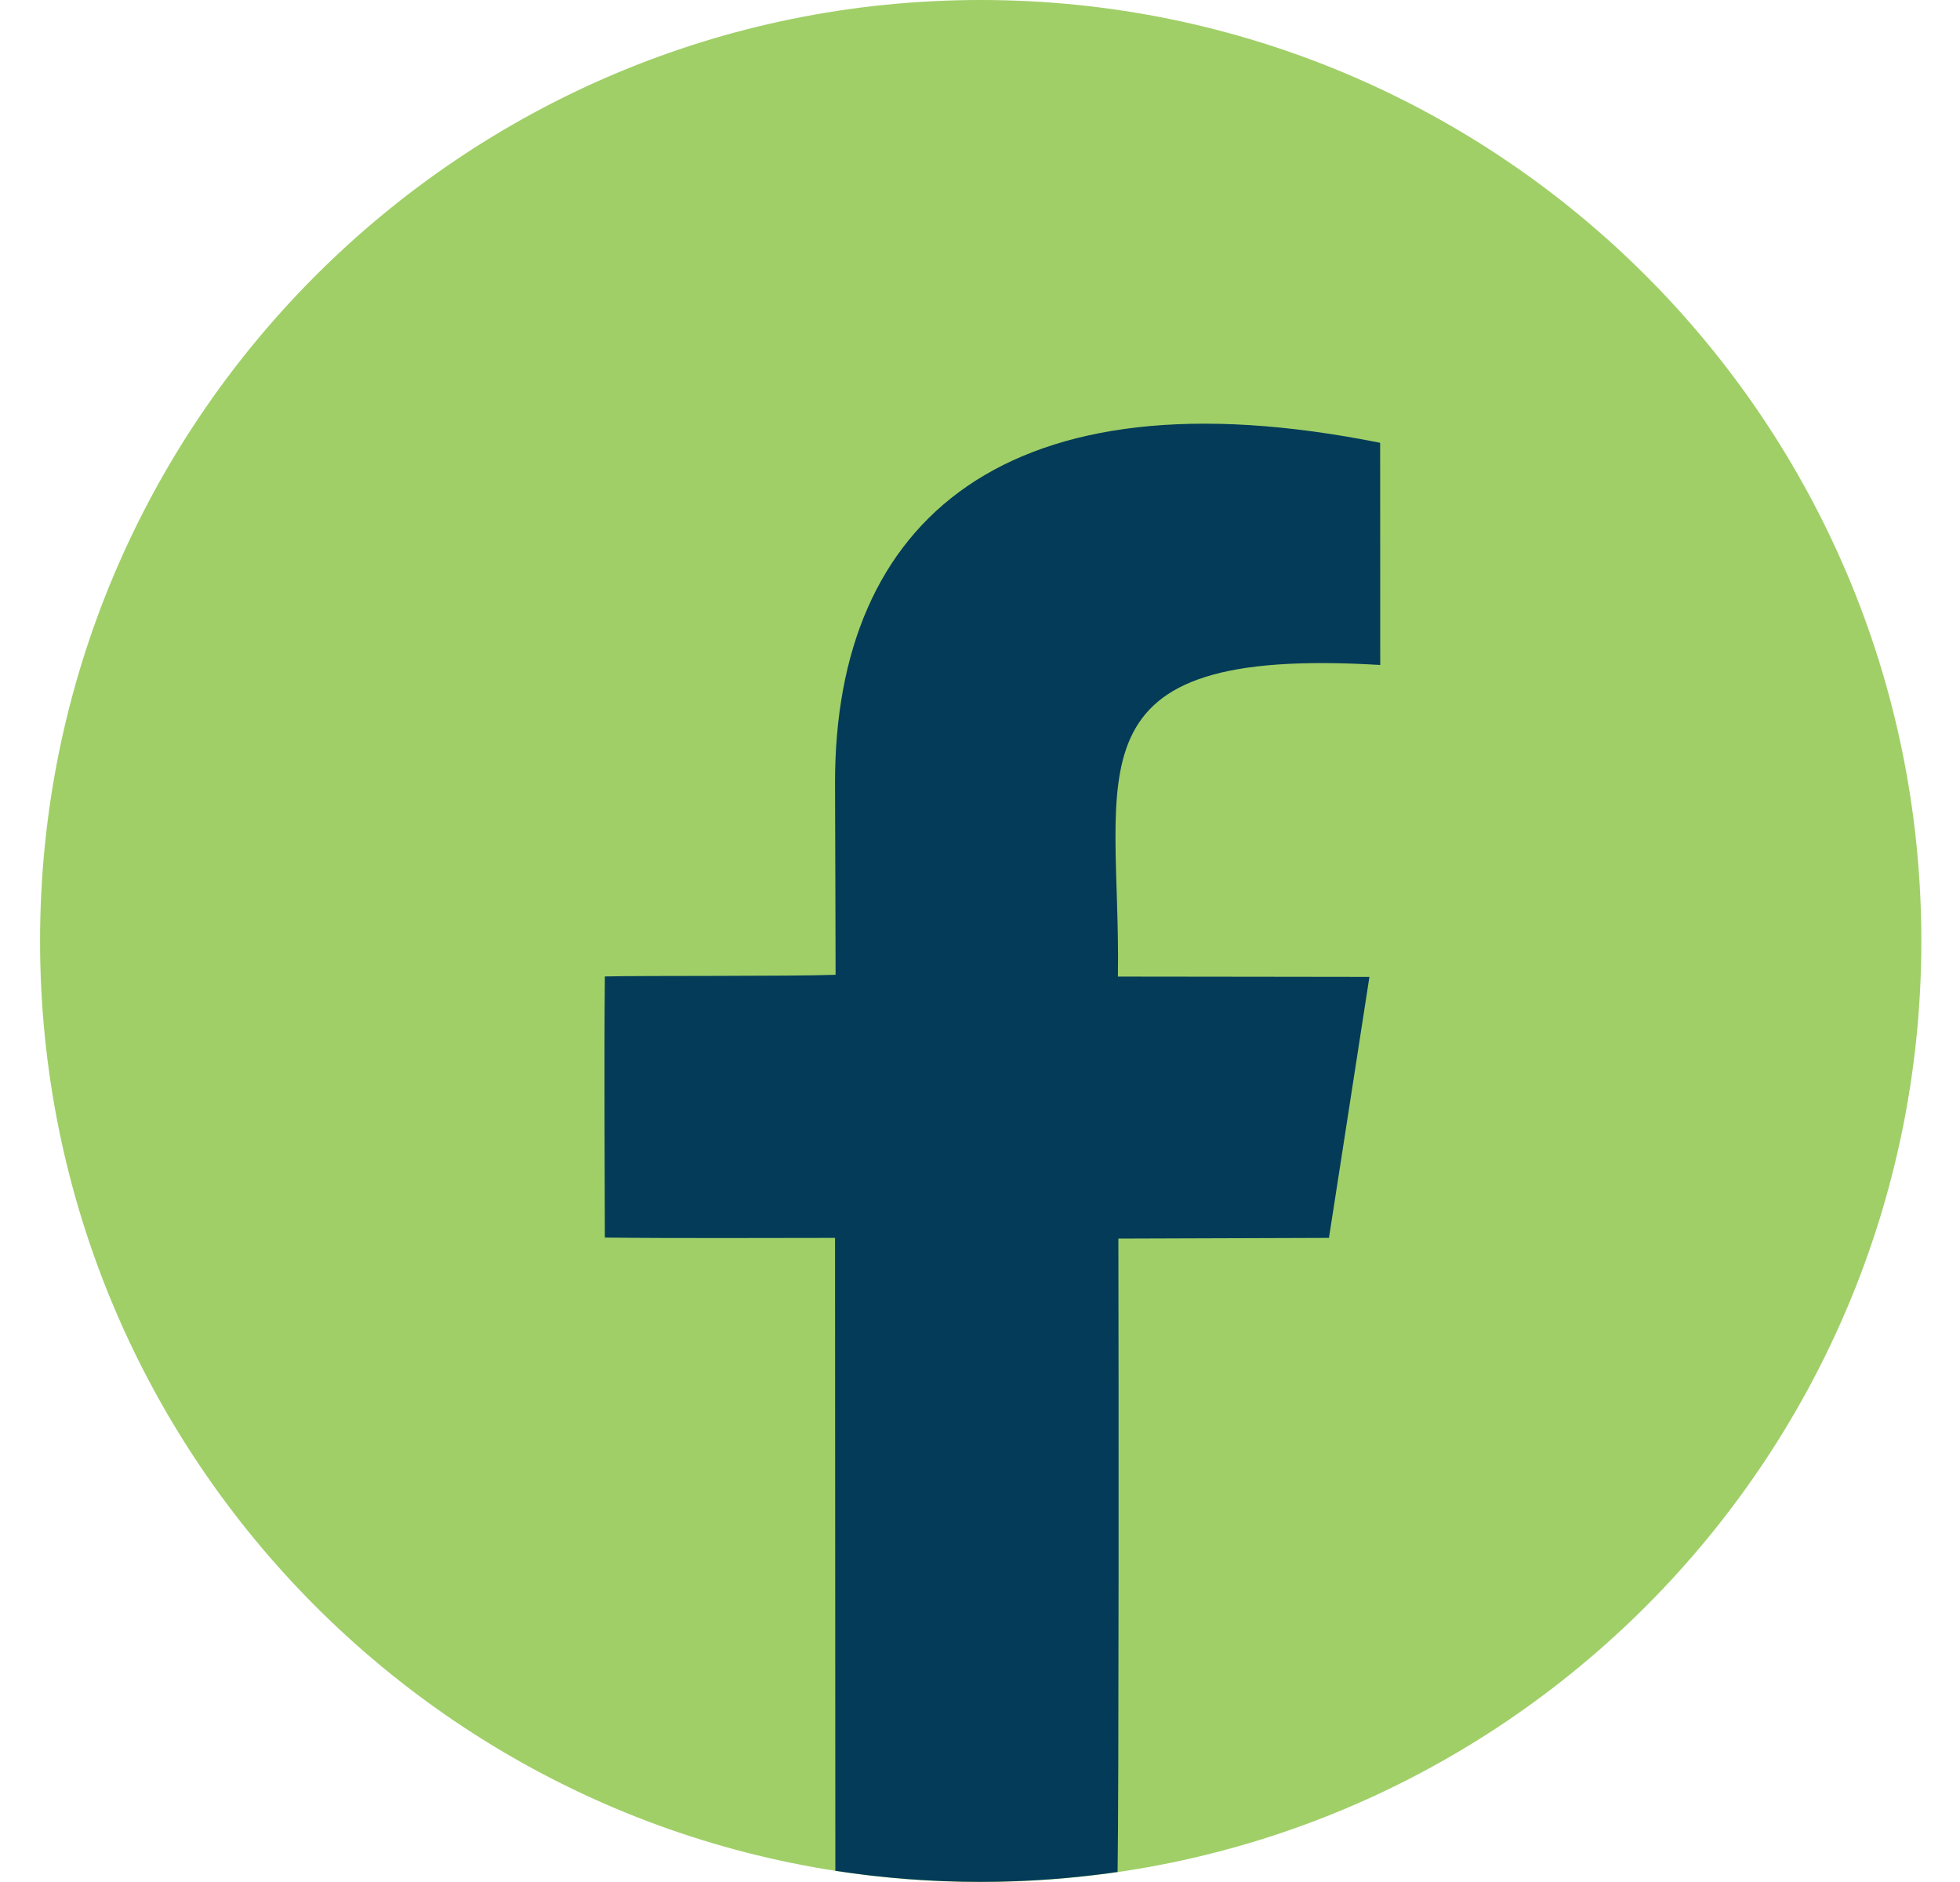 <svg width="25" height="24" viewBox="0 0 25 24" fill="none" xmlns="http://www.w3.org/2000/svg">
<g id="Group 3">
<path id="Vector" fill-rule="evenodd" clip-rule="evenodd" d="M12.509 0C19.135 0 24.507 5.373 24.507 12C24.507 18.627 19.135 24 12.509 24C5.883 24 0.511 18.627 0.511 12C0.511 5.373 5.883 0 12.509 0Z" fill="#A0CF68"/>
<path id="Vector_2" fill-rule="evenodd" clip-rule="evenodd" d="M17.605 8.48C13.541 8.236 14.301 9.857 14.259 12.454C15.109 12.454 16.957 12.458 17.467 12.458C17.263 13.771 16.997 15.498 16.951 15.786C15.985 15.79 15.103 15.793 14.265 15.795C14.269 17.436 14.271 22.934 14.255 23.872C13.685 23.954 13.102 23.998 12.508 23.998C11.878 23.998 11.259 23.95 10.655 23.857C10.655 22.537 10.651 17.155 10.651 15.786C9.93 15.786 8.641 15.793 7.715 15.782C7.715 15.106 7.704 13.624 7.715 12.452C8.241 12.44 10.048 12.452 10.658 12.431C10.658 11.679 10.653 10.949 10.651 9.994C10.643 6.623 12.845 4.692 17.604 5.647C17.604 6.442 17.605 7.891 17.605 8.48Z" fill="#033B58"/>
</g>
</svg>

